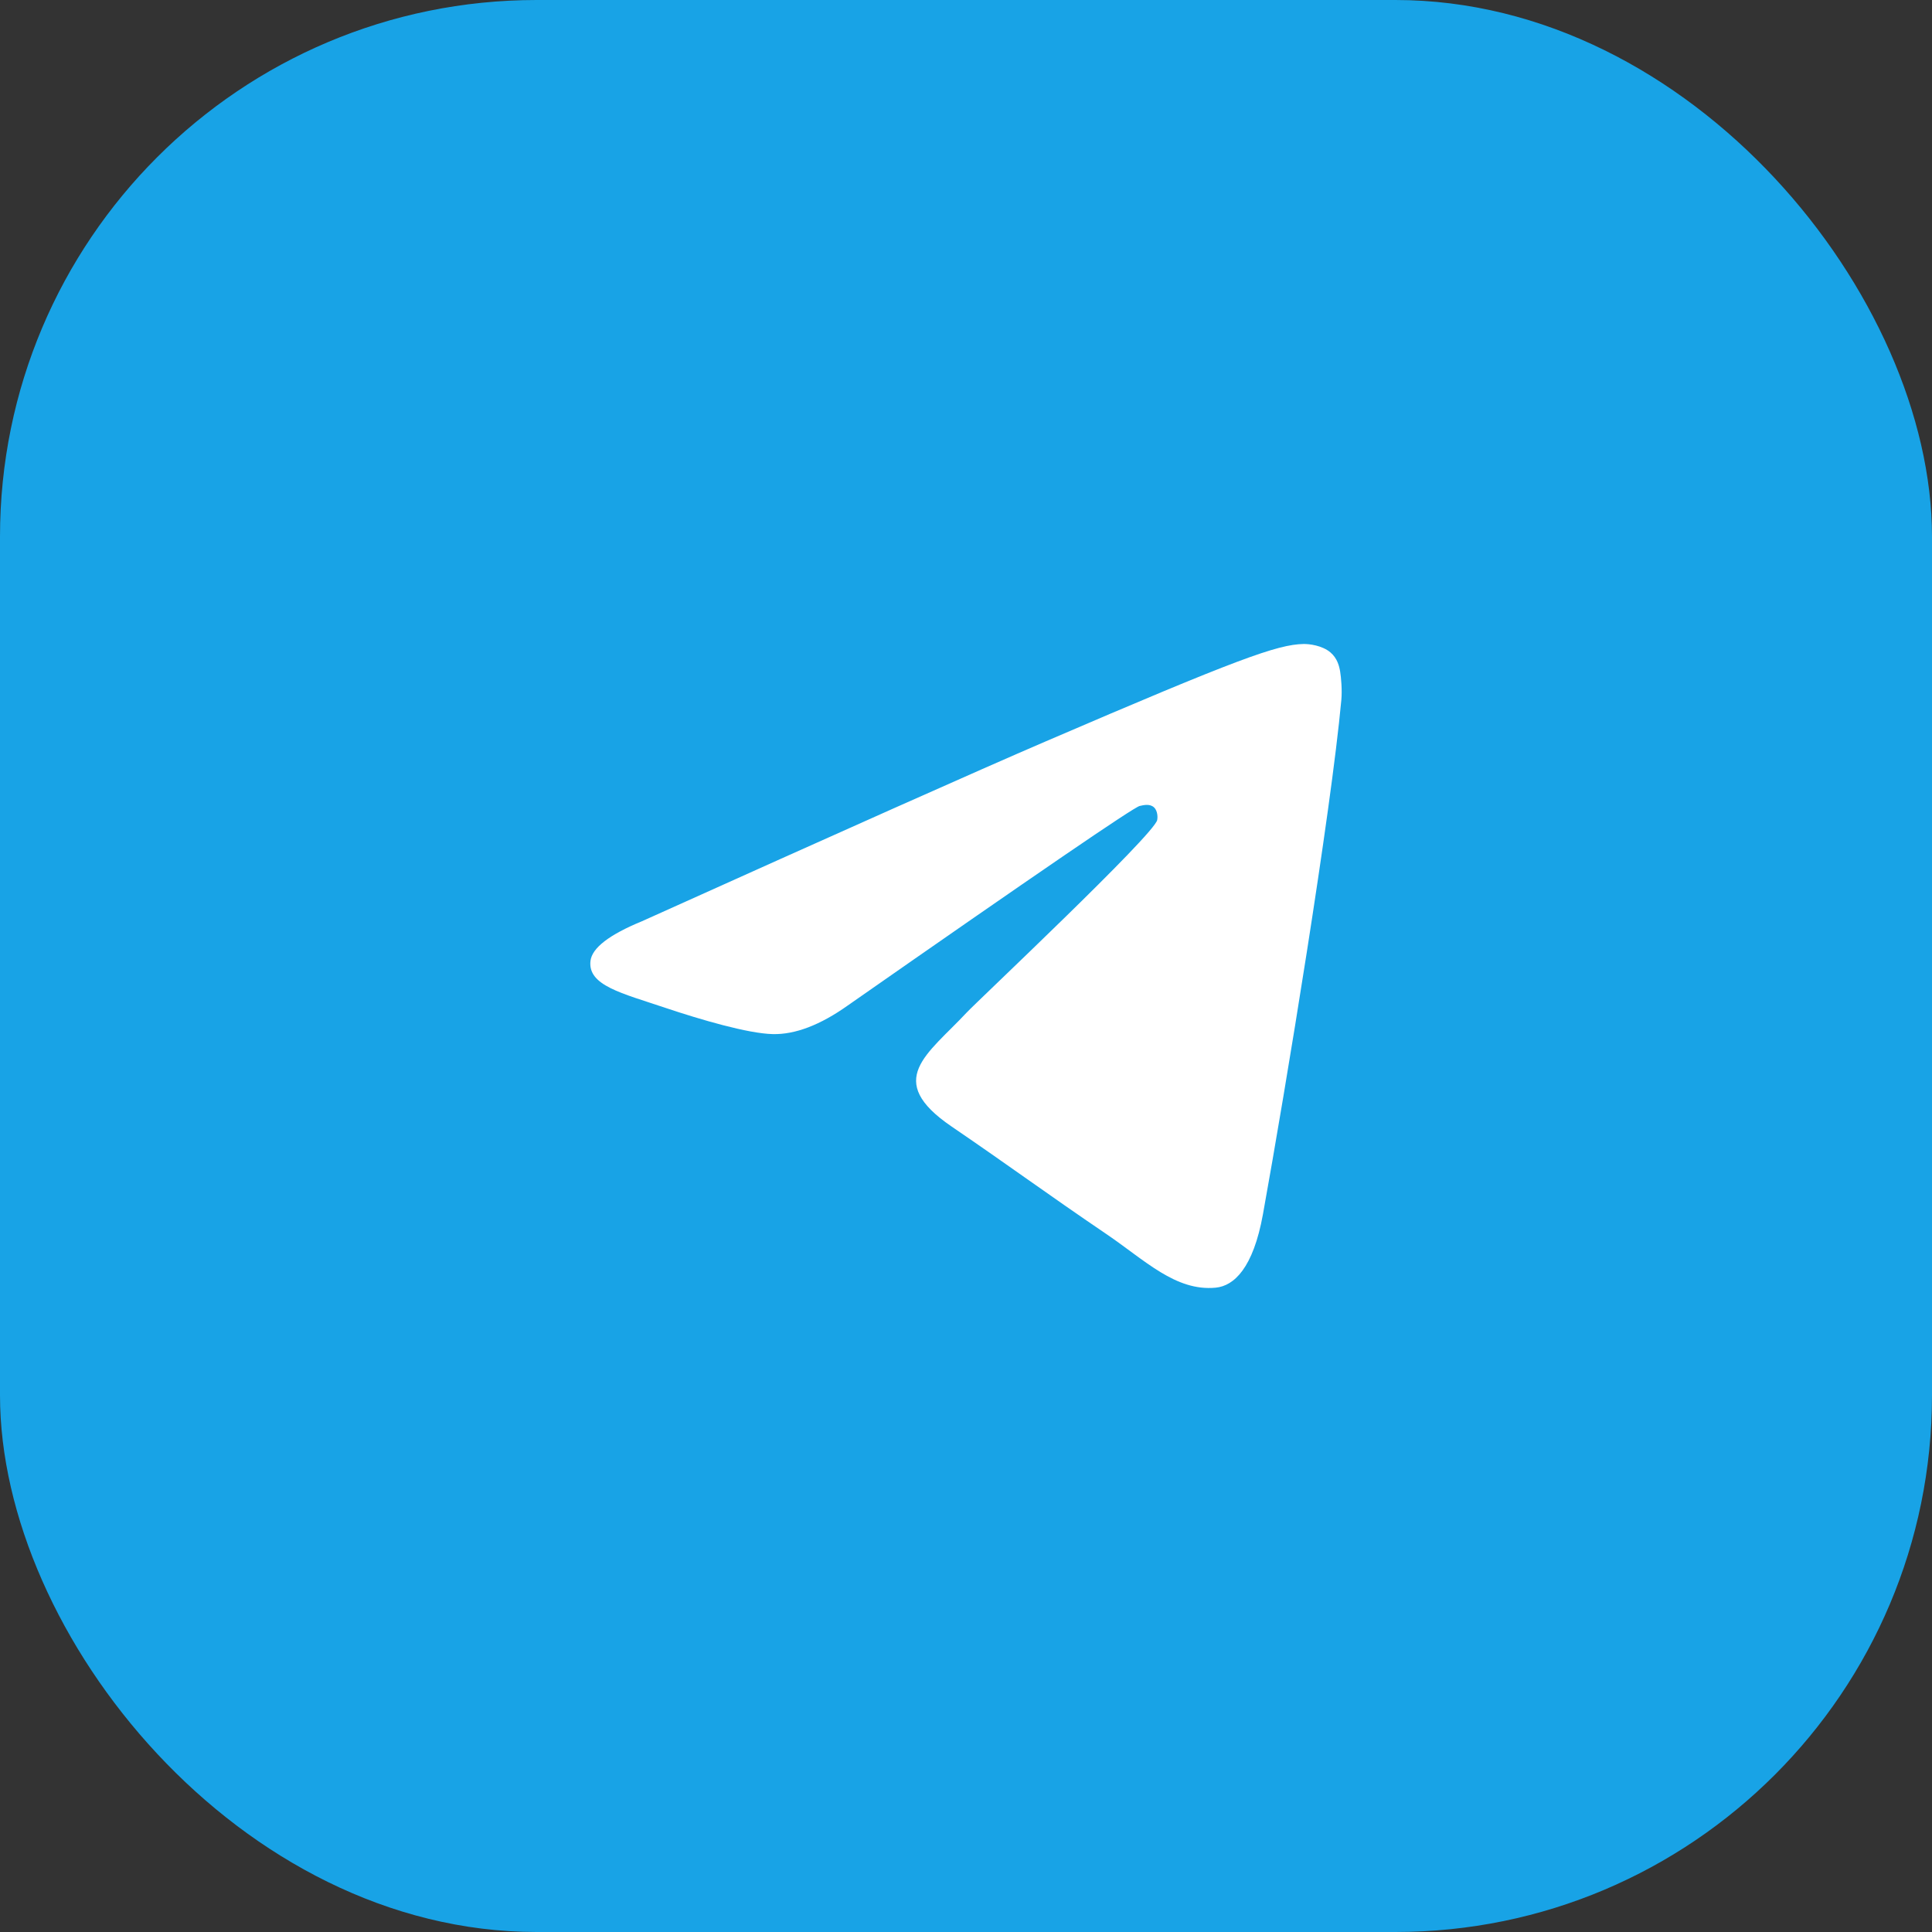 <?xml version="1.0" encoding="UTF-8"?> <svg xmlns="http://www.w3.org/2000/svg" width="36" height="36" viewBox="0 0 36 36" fill="none"><rect x="0" y="0" width="36" height="36" fill="#333333" stroke="none"/><rect width="36" height="36" rx="10" fill="#18A3E6"></rect><path d="M11.962 17.166C15.72 15.473 18.227 14.356 19.48 13.817C23.06 12.277 23.804 12.009 24.289 12C24.396 11.998 24.634 12.026 24.789 12.155C24.919 12.265 24.955 12.412 24.972 12.516C24.989 12.62 25.011 12.856 24.994 13.041C24.8 15.149 23.96 20.266 23.533 22.627C23.352 23.626 22.997 23.961 22.652 23.994C21.904 24.065 21.335 23.482 20.61 22.991C19.476 22.221 18.834 21.743 17.733 20.992C16.46 20.125 17.285 19.648 18.011 18.869C18.201 18.665 21.499 15.562 21.563 15.28C21.571 15.245 21.578 15.114 21.503 15.044C21.428 14.975 21.316 14.999 21.236 15.018C21.122 15.044 19.31 16.283 15.798 18.735C15.284 19.1 14.818 19.278 14.4 19.269C13.94 19.259 13.055 19 12.396 18.779C11.589 18.507 10.947 18.364 11.003 17.903C11.033 17.663 11.352 17.417 11.962 17.166Z" fill="white"></path></svg> 